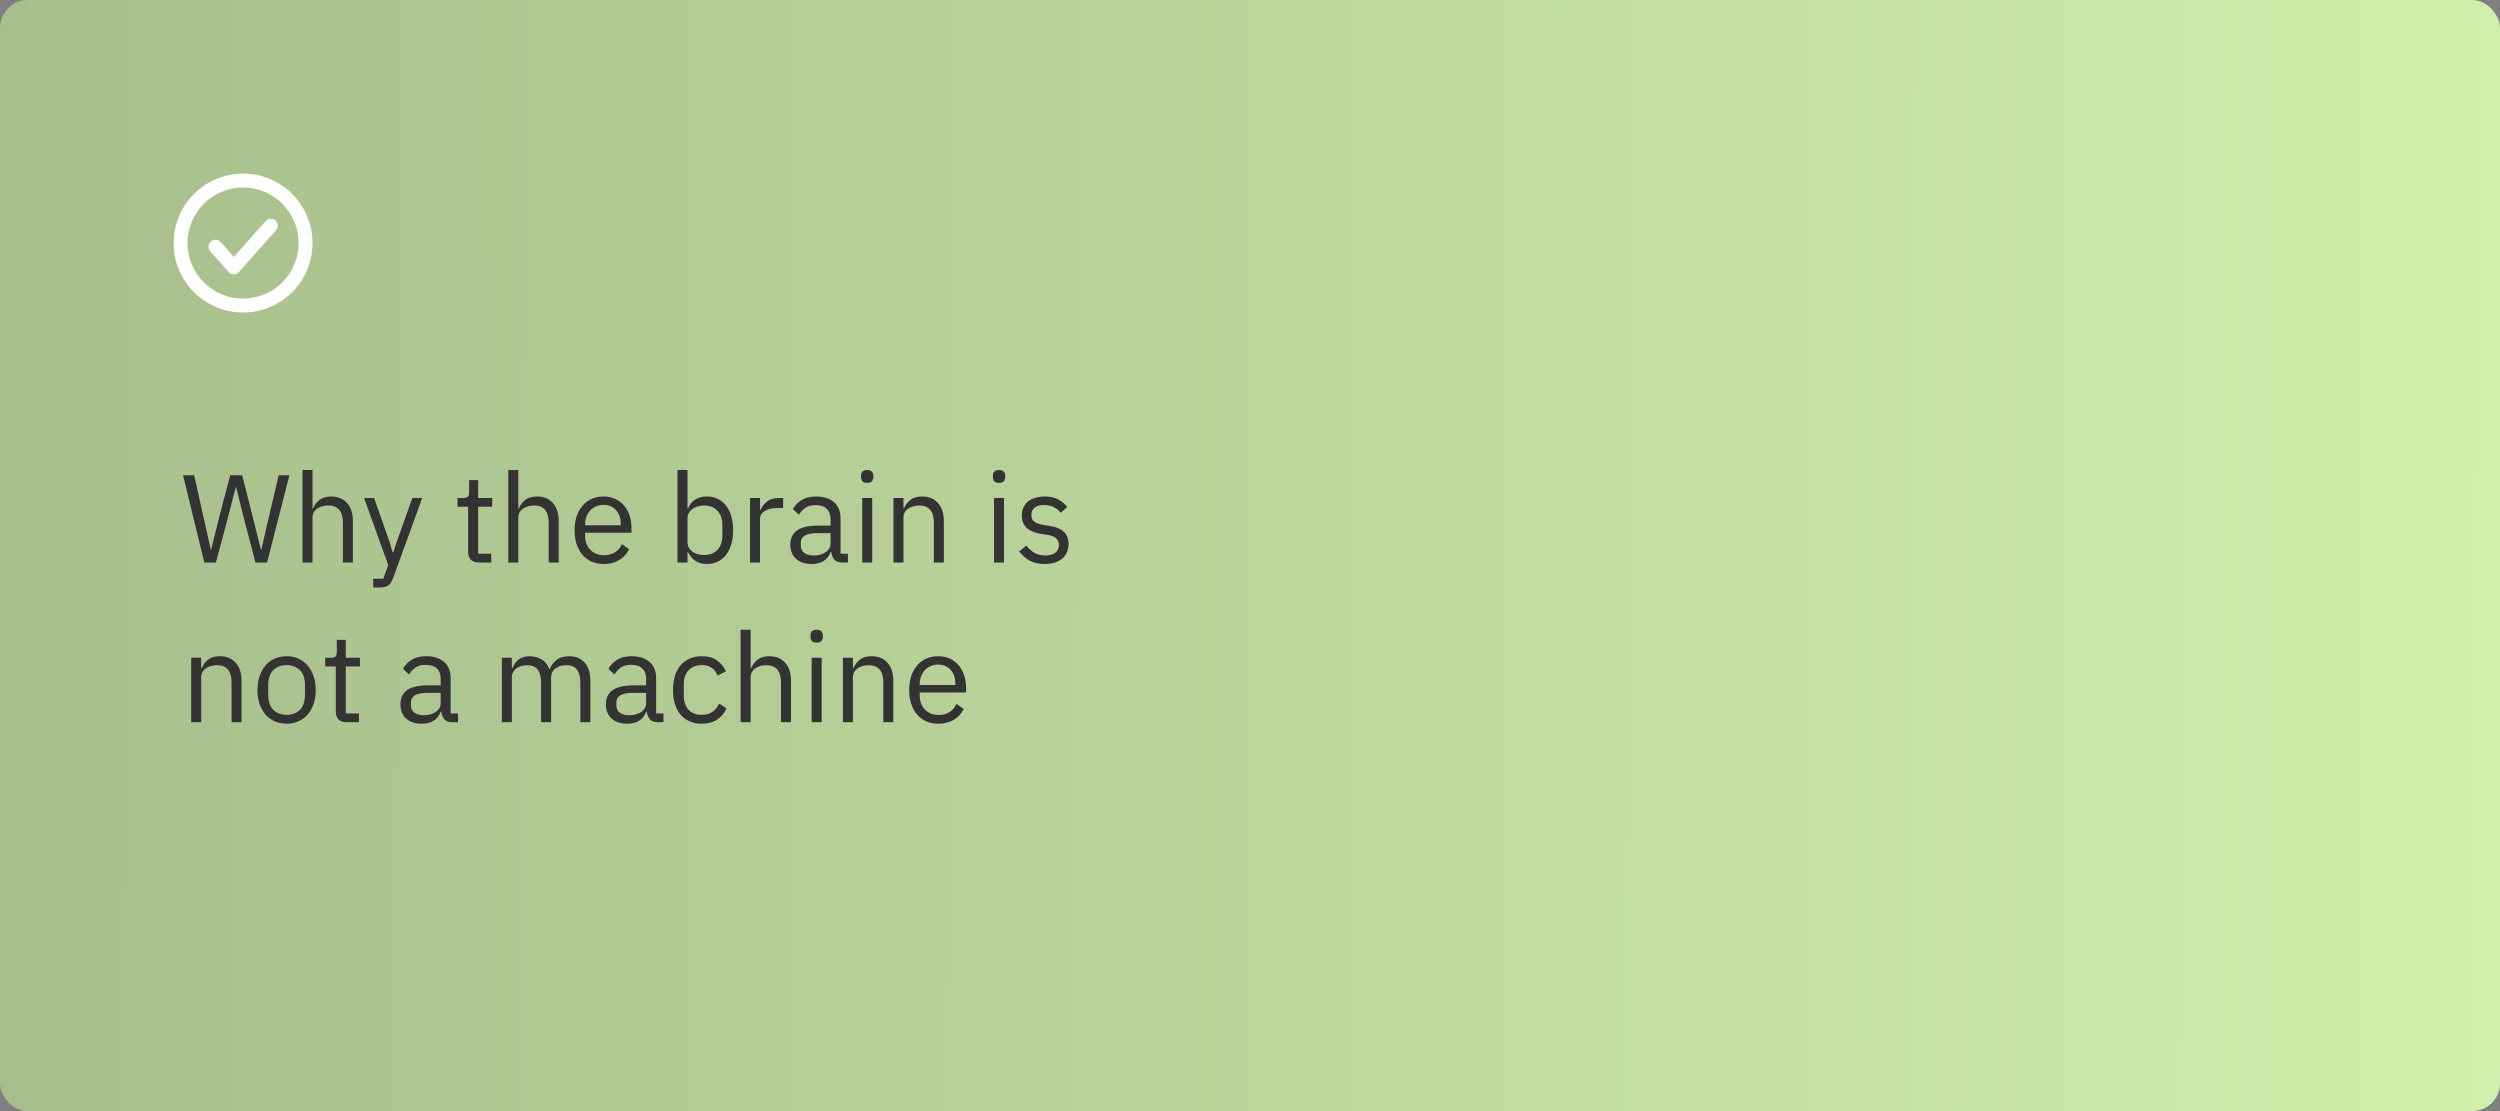 <?xml version="1.0" encoding="UTF-8"?> <svg xmlns="http://www.w3.org/2000/svg" width="360" height="160" viewBox="0 0 360 160" fill="none"><rect x="0" y="0" width="360" height="160" fill="#808080" stroke="none"/> <rect width="360" height="160" rx="4" fill="url(#paint0_linear_126_26)"></rect> <path d="M29.42 81L26.36 68.436H27.962L29.312 74.484L30.356 79.182H30.392L31.562 74.484L33.146 68.436H34.874L36.404 74.484L37.574 79.164H37.628L38.708 74.484L40.13 68.436H41.678L38.456 81H36.782L35.144 74.736L33.992 70.128H33.956L32.768 74.736L31.094 81H29.42ZM43.561 67.68H45.001V73.224H45.073C45.301 72.696 45.619 72.276 46.027 71.964C46.447 71.652 47.005 71.496 47.701 71.496C48.661 71.496 49.417 71.808 49.969 72.432C50.533 73.044 50.815 73.914 50.815 75.042V81H49.375V75.294C49.375 73.626 48.673 72.792 47.269 72.792C46.981 72.792 46.699 72.828 46.423 72.9C46.159 72.972 45.919 73.08 45.703 73.224C45.487 73.368 45.313 73.554 45.181 73.782C45.061 73.998 45.001 74.256 45.001 74.556V81H43.561V67.68ZM59.375 71.712H60.797L56.639 83.16C56.531 83.436 56.423 83.664 56.315 83.844C56.207 84.036 56.075 84.186 55.919 84.294C55.763 84.402 55.565 84.48 55.325 84.528C55.097 84.576 54.815 84.6 54.479 84.6H53.741V83.34H55.199L55.901 81.36L52.427 71.712H53.867L56.099 78.03L56.531 79.542H56.621L57.125 78.03L59.375 71.712ZM68.939 81C68.435 81 68.051 80.862 67.787 80.586C67.535 80.298 67.409 79.926 67.409 79.47V72.972H65.879V71.712H66.743C67.055 71.712 67.265 71.652 67.373 71.532C67.493 71.4 67.553 71.178 67.553 70.866V69.138H68.849V71.712H70.883V72.972H68.849V79.74H70.739V81H68.939ZM73.198 67.68H74.638V73.224H74.71C74.938 72.696 75.256 72.276 75.664 71.964C76.084 71.652 76.642 71.496 77.338 71.496C78.298 71.496 79.054 71.808 79.606 72.432C80.17 73.044 80.452 73.914 80.452 75.042V81H79.012V75.294C79.012 73.626 78.31 72.792 76.906 72.792C76.618 72.792 76.336 72.828 76.06 72.9C75.796 72.972 75.556 73.08 75.34 73.224C75.124 73.368 74.95 73.554 74.818 73.782C74.698 73.998 74.638 74.256 74.638 74.556V81H73.198V67.68ZM86.92 81.216C86.284 81.216 85.708 81.102 85.192 80.874C84.688 80.646 84.25 80.322 83.878 79.902C83.518 79.47 83.236 78.96 83.032 78.372C82.84 77.772 82.744 77.1 82.744 76.356C82.744 75.624 82.84 74.958 83.032 74.358C83.236 73.758 83.518 73.248 83.878 72.828C84.25 72.396 84.688 72.066 85.192 71.838C85.708 71.61 86.284 71.496 86.92 71.496C87.544 71.496 88.102 71.61 88.594 71.838C89.086 72.066 89.506 72.384 89.854 72.792C90.202 73.188 90.466 73.662 90.646 74.214C90.838 74.766 90.934 75.372 90.934 76.032V76.716H84.256V77.148C84.256 77.544 84.316 77.916 84.436 78.264C84.568 78.6 84.748 78.894 84.976 79.146C85.216 79.398 85.504 79.596 85.84 79.74C86.188 79.884 86.578 79.956 87.01 79.956C87.598 79.956 88.108 79.818 88.54 79.542C88.984 79.266 89.326 78.87 89.566 78.354L90.592 79.092C90.292 79.728 89.824 80.244 89.188 80.64C88.552 81.024 87.796 81.216 86.92 81.216ZM86.92 72.702C86.524 72.702 86.164 72.774 85.84 72.918C85.516 73.05 85.234 73.242 84.994 73.494C84.766 73.746 84.586 74.046 84.454 74.394C84.322 74.73 84.256 75.102 84.256 75.51V75.636H89.386V75.438C89.386 74.61 89.158 73.95 88.702 73.458C88.258 72.954 87.664 72.702 86.92 72.702ZM97.561 67.68H99.001V73.224H99.073C99.313 72.636 99.661 72.204 100.117 71.928C100.585 71.64 101.143 71.496 101.791 71.496C102.367 71.496 102.889 71.61 103.357 71.838C103.825 72.066 104.221 72.39 104.545 72.81C104.881 73.23 105.133 73.74 105.301 74.34C105.481 74.94 105.571 75.612 105.571 76.356C105.571 77.1 105.481 77.772 105.301 78.372C105.133 78.972 104.881 79.482 104.545 79.902C104.221 80.322 103.825 80.646 103.357 80.874C102.889 81.102 102.367 81.216 101.791 81.216C100.531 81.216 99.625 80.64 99.073 79.488H99.001V81H97.561V67.68ZM101.395 79.92C102.211 79.92 102.853 79.668 103.321 79.164C103.789 78.648 104.023 77.976 104.023 77.148V75.564C104.023 74.736 103.789 74.07 103.321 73.566C102.853 73.05 102.211 72.792 101.395 72.792C101.071 72.792 100.759 72.84 100.459 72.936C100.171 73.02 99.919 73.14 99.703 73.296C99.487 73.452 99.313 73.644 99.181 73.872C99.061 74.088 99.001 74.322 99.001 74.574V78.03C99.001 78.33 99.061 78.6 99.181 78.84C99.313 79.068 99.487 79.266 99.703 79.434C99.919 79.59 100.171 79.71 100.459 79.794C100.759 79.878 101.071 79.92 101.395 79.92ZM108.003 81V71.712H109.443V73.422H109.533C109.701 72.978 110.001 72.582 110.433 72.234C110.865 71.886 111.459 71.712 112.215 71.712H112.773V73.152H111.927C111.147 73.152 110.535 73.302 110.091 73.602C109.659 73.89 109.443 74.256 109.443 74.7V81H108.003ZM121.292 81C120.752 81 120.362 80.856 120.122 80.568C119.894 80.28 119.75 79.92 119.69 79.488H119.6C119.396 80.064 119.06 80.496 118.592 80.784C118.124 81.072 117.566 81.216 116.918 81.216C115.934 81.216 115.166 80.964 114.614 80.46C114.074 79.956 113.804 79.272 113.804 78.408C113.804 77.532 114.122 76.86 114.758 76.392C115.406 75.924 116.408 75.69 117.764 75.69H119.6V74.772C119.6 74.112 119.42 73.608 119.06 73.26C118.7 72.912 118.148 72.738 117.404 72.738C116.84 72.738 116.366 72.864 115.982 73.116C115.61 73.368 115.298 73.704 115.046 74.124L114.182 73.314C114.434 72.81 114.836 72.384 115.388 72.036C115.94 71.676 116.636 71.496 117.476 71.496C118.604 71.496 119.48 71.772 120.104 72.324C120.728 72.876 121.04 73.644 121.04 74.628V79.74H122.102V81H121.292ZM117.152 79.992C117.512 79.992 117.842 79.95 118.142 79.866C118.442 79.782 118.7 79.662 118.916 79.506C119.132 79.35 119.3 79.17 119.42 78.966C119.54 78.762 119.6 78.54 119.6 78.3V76.77H117.692C116.864 76.77 116.258 76.89 115.874 77.13C115.502 77.37 115.316 77.718 115.316 78.174V78.552C115.316 79.008 115.478 79.362 115.802 79.614C116.138 79.866 116.588 79.992 117.152 79.992ZM124.877 69.534C124.565 69.534 124.337 69.462 124.193 69.318C124.061 69.162 123.995 68.964 123.995 68.724V68.49C123.995 68.25 124.061 68.058 124.193 67.914C124.337 67.758 124.565 67.68 124.877 67.68C125.189 67.68 125.411 67.758 125.543 67.914C125.687 68.058 125.759 68.25 125.759 68.49V68.724C125.759 68.964 125.687 69.162 125.543 69.318C125.411 69.462 125.189 69.534 124.877 69.534ZM124.157 71.712H125.597V81H124.157V71.712ZM128.657 81V71.712H130.097V73.224H130.169C130.397 72.696 130.715 72.276 131.123 71.964C131.543 71.652 132.101 71.496 132.797 71.496C133.757 71.496 134.513 71.808 135.065 72.432C135.629 73.044 135.911 73.914 135.911 75.042V81H134.471V75.294C134.471 73.626 133.769 72.792 132.365 72.792C132.077 72.792 131.795 72.828 131.519 72.9C131.255 72.972 131.015 73.08 130.799 73.224C130.583 73.368 130.409 73.554 130.277 73.782C130.157 73.998 130.097 74.256 130.097 74.556V81H128.657ZM143.861 69.534C143.549 69.534 143.321 69.462 143.177 69.318C143.045 69.162 142.979 68.964 142.979 68.724V68.49C142.979 68.25 143.045 68.058 143.177 67.914C143.321 67.758 143.549 67.68 143.861 67.68C144.173 67.68 144.395 67.758 144.527 67.914C144.671 68.058 144.743 68.25 144.743 68.49V68.724C144.743 68.964 144.671 69.162 144.527 69.318C144.395 69.462 144.173 69.534 143.861 69.534ZM143.141 71.712H144.581V81H143.141V71.712ZM150.431 81.216C149.567 81.216 148.841 81.054 148.253 80.73C147.677 80.394 147.179 79.95 146.759 79.398L147.785 78.57C148.145 79.026 148.547 79.38 148.991 79.632C149.435 79.872 149.951 79.992 150.539 79.992C151.151 79.992 151.625 79.86 151.961 79.596C152.309 79.332 152.483 78.96 152.483 78.48C152.483 78.12 152.363 77.814 152.123 77.562C151.895 77.298 151.475 77.118 150.863 77.022L150.125 76.914C149.693 76.854 149.297 76.764 148.937 76.644C148.577 76.512 148.259 76.344 147.983 76.14C147.719 75.924 147.509 75.66 147.353 75.348C147.209 75.036 147.137 74.664 147.137 74.232C147.137 73.776 147.221 73.38 147.389 73.044C147.557 72.696 147.785 72.408 148.073 72.18C148.373 71.952 148.727 71.784 149.135 71.676C149.543 71.556 149.981 71.496 150.449 71.496C151.205 71.496 151.835 71.628 152.339 71.892C152.855 72.156 153.305 72.522 153.689 72.99L152.735 73.854C152.531 73.566 152.231 73.308 151.835 73.08C151.439 72.84 150.941 72.72 150.341 72.72C149.741 72.72 149.285 72.852 148.973 73.116C148.673 73.368 148.523 73.716 148.523 74.16C148.523 74.616 148.673 74.946 148.973 75.15C149.285 75.354 149.729 75.504 150.305 75.6L151.025 75.708C152.057 75.864 152.789 76.164 153.221 76.608C153.653 77.04 153.869 77.61 153.869 78.318C153.869 79.218 153.563 79.926 152.951 80.442C152.339 80.958 151.499 81.216 150.431 81.216ZM27.53 104V94.712H28.97V96.224H29.042C29.27 95.696 29.588 95.276 29.996 94.964C30.416 94.652 30.974 94.496 31.67 94.496C32.63 94.496 33.386 94.808 33.938 95.432C34.502 96.044 34.784 96.914 34.784 98.042V104H33.344V98.294C33.344 96.626 32.642 95.792 31.238 95.792C30.95 95.792 30.668 95.828 30.392 95.9C30.128 95.972 29.888 96.08 29.672 96.224C29.456 96.368 29.282 96.554 29.15 96.782C29.03 96.998 28.97 97.256 28.97 97.556V104H27.53ZM41.27 104.216C40.647 104.216 40.077 104.102 39.56 103.874C39.044 103.646 38.6 103.322 38.228 102.902C37.868 102.47 37.587 101.96 37.383 101.372C37.178 100.772 37.077 100.1 37.077 99.356C37.077 98.624 37.178 97.958 37.383 97.358C37.587 96.758 37.868 96.248 38.228 95.828C38.6 95.396 39.044 95.066 39.56 94.838C40.077 94.61 40.647 94.496 41.27 94.496C41.895 94.496 42.459 94.61 42.962 94.838C43.478 95.066 43.922 95.396 44.294 95.828C44.666 96.248 44.955 96.758 45.158 97.358C45.362 97.958 45.465 98.624 45.465 99.356C45.465 100.1 45.362 100.772 45.158 101.372C44.955 101.96 44.666 102.47 44.294 102.902C43.922 103.322 43.478 103.646 42.962 103.874C42.459 104.102 41.895 104.216 41.27 104.216ZM41.27 102.938C42.05 102.938 42.687 102.698 43.178 102.218C43.67 101.738 43.916 101.006 43.916 100.022V98.69C43.916 97.706 43.67 96.974 43.178 96.494C42.687 96.014 42.05 95.774 41.27 95.774C40.49 95.774 39.855 96.014 39.362 96.494C38.87 96.974 38.624 97.706 38.624 98.69V100.022C38.624 101.006 38.87 101.738 39.362 102.218C39.855 102.698 40.49 102.938 41.27 102.938ZM49.885 104C49.381 104 48.997 103.862 48.733 103.586C48.481 103.298 48.355 102.926 48.355 102.47V95.972H46.825V94.712H47.689C48.001 94.712 48.211 94.652 48.319 94.532C48.439 94.4 48.499 94.178 48.499 93.866V92.138H49.795V94.712H51.829V95.972H49.795V102.74H51.685V104H49.885ZM65.147 104C64.607 104 64.217 103.856 63.977 103.568C63.749 103.28 63.605 102.92 63.545 102.488H63.455C63.251 103.064 62.915 103.496 62.447 103.784C61.979 104.072 61.421 104.216 60.773 104.216C59.789 104.216 59.021 103.964 58.469 103.46C57.929 102.956 57.659 102.272 57.659 101.408C57.659 100.532 57.977 99.86 58.613 99.392C59.261 98.924 60.263 98.69 61.619 98.69H63.455V97.772C63.455 97.112 63.275 96.608 62.915 96.26C62.555 95.912 62.003 95.738 61.259 95.738C60.695 95.738 60.221 95.864 59.837 96.116C59.465 96.368 59.153 96.704 58.901 97.124L58.037 96.314C58.289 95.81 58.691 95.384 59.243 95.036C59.795 94.676 60.491 94.496 61.331 94.496C62.459 94.496 63.335 94.772 63.959 95.324C64.583 95.876 64.895 96.644 64.895 97.628V102.74H65.957V104H65.147ZM61.007 102.992C61.367 102.992 61.697 102.95 61.997 102.866C62.297 102.782 62.555 102.662 62.771 102.506C62.987 102.35 63.155 102.17 63.275 101.966C63.395 101.762 63.455 101.54 63.455 101.3V99.77H61.547C60.719 99.77 60.113 99.89 59.729 100.13C59.357 100.37 59.171 100.718 59.171 101.174V101.552C59.171 102.008 59.333 102.362 59.657 102.614C59.993 102.866 60.443 102.992 61.007 102.992ZM72.266 104V94.712H73.706V96.224H73.778C73.886 95.984 74.006 95.762 74.138 95.558C74.282 95.342 74.45 95.156 74.642 95C74.846 94.844 75.08 94.724 75.344 94.64C75.608 94.544 75.92 94.496 76.28 94.496C76.892 94.496 77.456 94.646 77.972 94.946C78.488 95.234 78.872 95.714 79.124 96.386H79.16C79.328 95.882 79.64 95.444 80.096 95.072C80.564 94.688 81.194 94.496 81.986 94.496C82.934 94.496 83.672 94.808 84.2 95.432C84.74 96.044 85.01 96.914 85.01 98.042V104H83.57V98.294C83.57 97.466 83.408 96.842 83.084 96.422C82.76 96.002 82.244 95.792 81.536 95.792C81.248 95.792 80.972 95.828 80.708 95.9C80.456 95.972 80.228 96.08 80.024 96.224C79.82 96.368 79.658 96.554 79.538 96.782C79.418 96.998 79.358 97.256 79.358 97.556V104H77.918V98.294C77.918 97.466 77.756 96.842 77.432 96.422C77.108 96.002 76.604 95.792 75.92 95.792C75.632 95.792 75.356 95.828 75.092 95.9C74.828 95.972 74.594 96.08 74.39 96.224C74.186 96.368 74.018 96.554 73.886 96.782C73.766 96.998 73.706 97.256 73.706 97.556V104H72.266ZM94.731 104C94.191 104 93.801 103.856 93.561 103.568C93.333 103.28 93.189 102.92 93.129 102.488H93.039C92.835 103.064 92.499 103.496 92.031 103.784C91.563 104.072 91.005 104.216 90.357 104.216C89.373 104.216 88.605 103.964 88.053 103.46C87.513 102.956 87.243 102.272 87.243 101.408C87.243 100.532 87.561 99.86 88.197 99.392C88.845 98.924 89.847 98.69 91.203 98.69H93.039V97.772C93.039 97.112 92.859 96.608 92.499 96.26C92.139 95.912 91.587 95.738 90.843 95.738C90.279 95.738 89.805 95.864 89.421 96.116C89.049 96.368 88.737 96.704 88.485 97.124L87.621 96.314C87.873 95.81 88.275 95.384 88.827 95.036C89.379 94.676 90.075 94.496 90.915 94.496C92.043 94.496 92.919 94.772 93.543 95.324C94.167 95.876 94.479 96.644 94.479 97.628V102.74H95.541V104H94.731ZM90.591 102.992C90.951 102.992 91.281 102.95 91.581 102.866C91.881 102.782 92.139 102.662 92.355 102.506C92.571 102.35 92.739 102.17 92.859 101.966C92.979 101.762 93.039 101.54 93.039 101.3V99.77H91.131C90.303 99.77 89.697 99.89 89.313 100.13C88.941 100.37 88.755 100.718 88.755 101.174V101.552C88.755 102.008 88.917 102.362 89.241 102.614C89.577 102.866 90.027 102.992 90.591 102.992ZM101.052 104.216C100.404 104.216 99.822 104.102 99.306 103.874C98.79 103.646 98.352 103.322 97.992 102.902C97.644 102.482 97.374 101.972 97.182 101.372C97.002 100.772 96.912 100.1 96.912 99.356C96.912 98.612 97.002 97.94 97.182 97.34C97.374 96.74 97.644 96.23 97.992 95.81C98.352 95.39 98.79 95.066 99.306 94.838C99.822 94.61 100.404 94.496 101.052 94.496C101.976 94.496 102.714 94.7 103.266 95.108C103.83 95.504 104.25 96.026 104.526 96.674L103.32 97.286C103.152 96.806 102.876 96.434 102.492 96.17C102.108 95.906 101.628 95.774 101.052 95.774C100.62 95.774 100.242 95.846 99.918 95.99C99.594 96.122 99.324 96.314 99.108 96.566C98.892 96.806 98.73 97.1 98.622 97.448C98.514 97.784 98.46 98.156 98.46 98.564V100.148C98.46 100.964 98.676 101.636 99.108 102.164C99.552 102.68 100.2 102.938 101.052 102.938C102.216 102.938 103.056 102.398 103.572 101.318L104.616 102.02C104.316 102.692 103.866 103.226 103.266 103.622C102.678 104.018 101.94 104.216 101.052 104.216ZM106.649 90.68H108.089V96.224H108.161C108.389 95.696 108.707 95.276 109.115 94.964C109.535 94.652 110.093 94.496 110.789 94.496C111.749 94.496 112.505 94.808 113.057 95.432C113.621 96.044 113.903 96.914 113.903 98.042V104H112.463V98.294C112.463 96.626 111.761 95.792 110.357 95.792C110.069 95.792 109.787 95.828 109.511 95.9C109.247 95.972 109.007 96.08 108.791 96.224C108.575 96.368 108.401 96.554 108.269 96.782C108.149 96.998 108.089 97.256 108.089 97.556V104H106.649V90.68ZM117.6 92.534C117.288 92.534 117.06 92.462 116.916 92.318C116.784 92.162 116.718 91.964 116.718 91.724V91.49C116.718 91.25 116.784 91.058 116.916 90.914C117.06 90.758 117.288 90.68 117.6 90.68C117.912 90.68 118.134 90.758 118.266 90.914C118.41 91.058 118.482 91.25 118.482 91.49V91.724C118.482 91.964 118.41 92.162 118.266 92.318C118.134 92.462 117.912 92.534 117.6 92.534ZM116.88 94.712H118.32V104H116.88V94.712ZM121.38 104V94.712H122.82V96.224H122.892C123.12 95.696 123.438 95.276 123.846 94.964C124.266 94.652 124.824 94.496 125.52 94.496C126.48 94.496 127.236 94.808 127.788 95.432C128.352 96.044 128.634 96.914 128.634 98.042V104H127.194V98.294C127.194 96.626 126.492 95.792 125.088 95.792C124.8 95.792 124.518 95.828 124.242 95.9C123.978 95.972 123.738 96.08 123.522 96.224C123.306 96.368 123.132 96.554 123 96.782C122.88 96.998 122.82 97.256 122.82 97.556V104H121.38ZM135.102 104.216C134.466 104.216 133.89 104.102 133.374 103.874C132.87 103.646 132.432 103.322 132.06 102.902C131.7 102.47 131.418 101.96 131.214 101.372C131.022 100.772 130.926 100.1 130.926 99.356C130.926 98.624 131.022 97.958 131.214 97.358C131.418 96.758 131.7 96.248 132.06 95.828C132.432 95.396 132.87 95.066 133.374 94.838C133.89 94.61 134.466 94.496 135.102 94.496C135.726 94.496 136.284 94.61 136.776 94.838C137.268 95.066 137.688 95.384 138.036 95.792C138.384 96.188 138.648 96.662 138.828 97.214C139.02 97.766 139.116 98.372 139.116 99.032V99.716H132.438V100.148C132.438 100.544 132.498 100.916 132.618 101.264C132.75 101.6 132.93 101.894 133.158 102.146C133.398 102.398 133.686 102.596 134.022 102.74C134.37 102.884 134.76 102.956 135.192 102.956C135.78 102.956 136.29 102.818 136.722 102.542C137.166 102.266 137.508 101.87 137.748 101.354L138.774 102.092C138.474 102.728 138.006 103.244 137.37 103.64C136.734 104.024 135.978 104.216 135.102 104.216ZM135.102 95.702C134.706 95.702 134.346 95.774 134.022 95.918C133.698 96.05 133.416 96.242 133.176 96.494C132.948 96.746 132.768 97.046 132.636 97.394C132.504 97.73 132.438 98.102 132.438 98.51V98.636H137.568V98.438C137.568 97.61 137.34 96.95 136.884 96.458C136.44 95.954 135.846 95.702 135.102 95.702Z" fill="#333333"></path> <path d="M35 27C32.878 27 30.843 27.843 29.343 29.343C27.843 30.843 27 32.878 27 35C27 37.122 27.843 39.157 29.343 40.657C30.843 42.157 32.878 43 35 43C37.122 43 39.157 42.157 40.657 40.657C42.157 39.157 43 37.122 43 35C43 32.878 42.157 30.843 40.657 29.343C39.157 27.843 37.122 27 35 27V27ZM25 35C25 29.477 29.477 25 35 25C40.523 25 45 29.477 45 35C45 40.523 40.523 45 35 45C29.477 45 25 40.523 25 35ZM39.664 31.753C39.862 31.929 39.982 32.177 39.998 32.441C40.013 32.706 39.923 32.966 39.747 33.164L34.414 39.164C34.32 39.27 34.205 39.354 34.076 39.412C33.947 39.47 33.808 39.5 33.666 39.5C33.525 39.5 33.386 39.47 33.257 39.412C33.128 39.354 33.013 39.27 32.919 39.164L30.253 36.164C30.087 35.965 30.005 35.708 30.025 35.45C30.044 35.191 30.164 34.95 30.358 34.777C30.552 34.605 30.805 34.515 31.064 34.526C31.323 34.537 31.568 34.648 31.747 34.836L33.667 36.995L38.253 31.835C38.429 31.637 38.677 31.517 38.941 31.502C39.206 31.487 39.466 31.577 39.664 31.753V31.753Z" fill="white"></path> <defs> <linearGradient id="paint0_linear_126_26" x1="3.77197e-07" y1="78.546" x2="477.5" y2="80" gradientUnits="userSpaceOnUse"> <stop stop-color="#A7BE8C"></stop> <stop offset="1" stop-color="#DDFFB6"></stop> </linearGradient> </defs> </svg> 